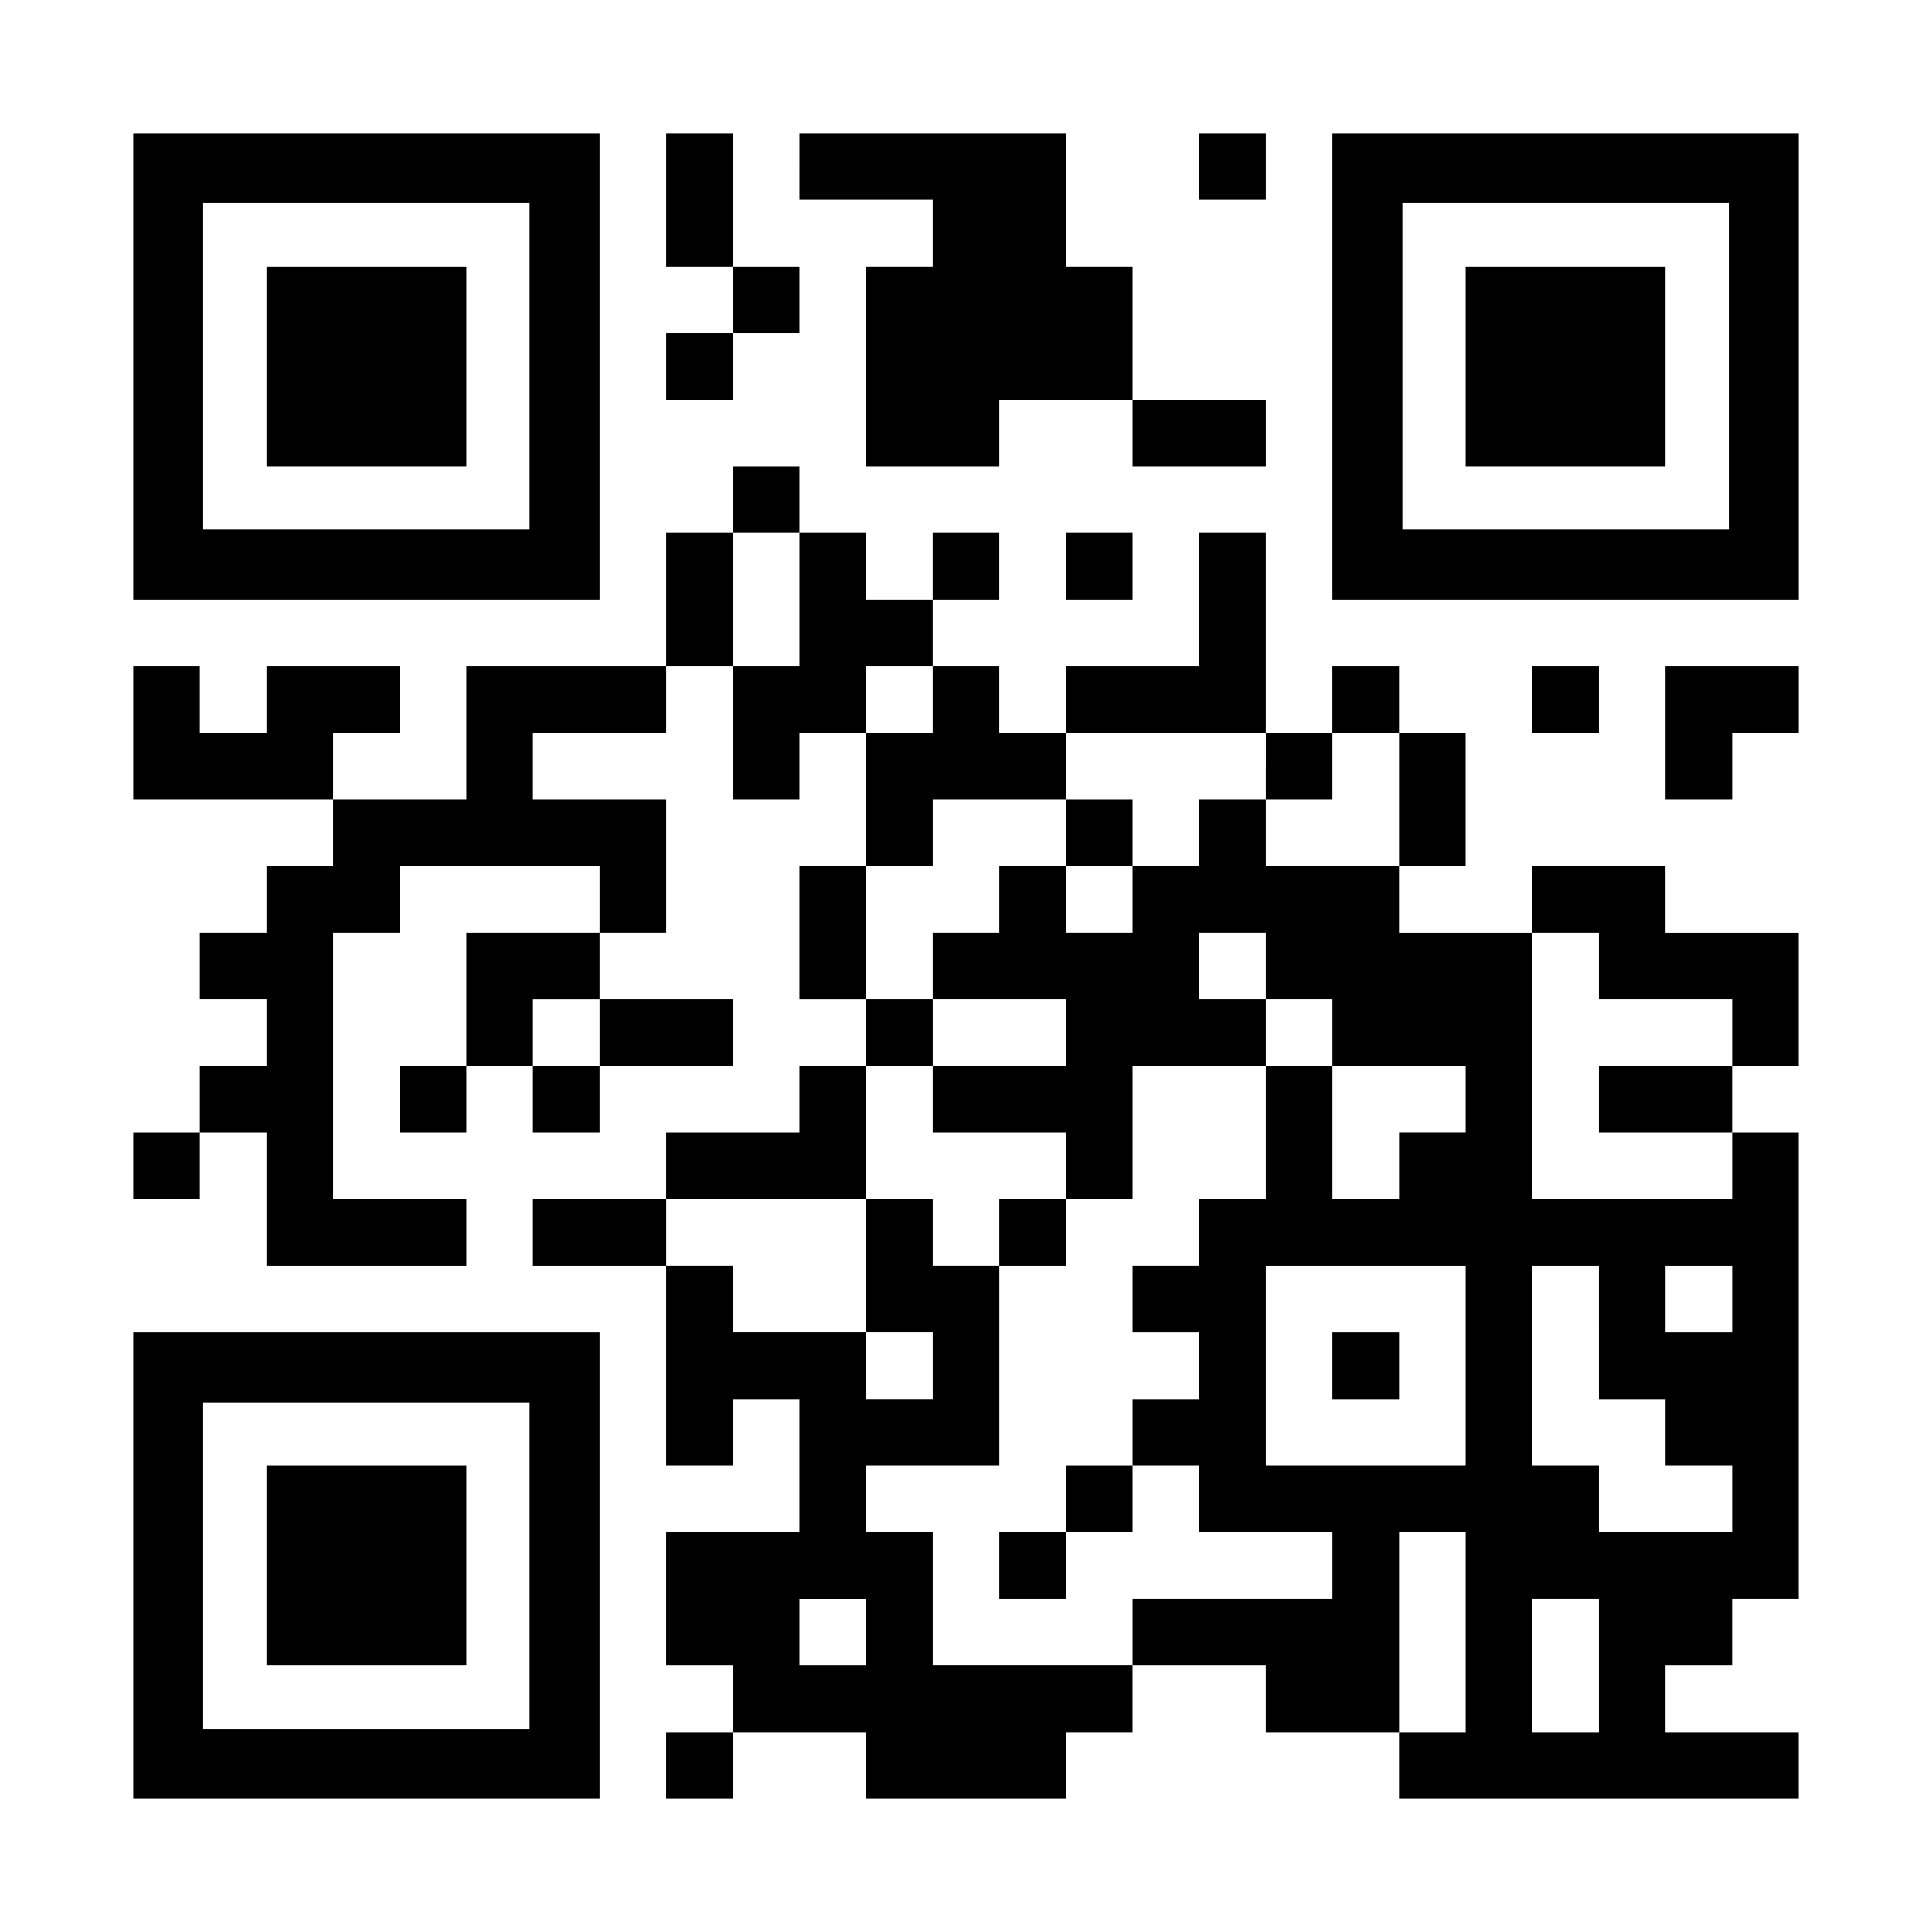 <?xml version="1.0" encoding="UTF-8" standalone="yes"?>
<svg version="1.0" xmlns="http://www.w3.org/2000/svg" width="1160px" height="1160px" viewBox="0 0 1160 1160" preserveAspectRatio="xMidYMid meet">
  <g transform="translate(0,1160) scale(0.1,-0.1)" fill="#000000" stroke="none">
    <path d="M800 9400 l0 -1400 1400 0 1400 0 0 1400 0 1400 -1400 0 -1400 0 0
-1400z m2380 0 l0 -980 -980 0 -980 0 0 980 0 980 980 0 980 0 0 -980z"/>
    <path d="M1600 9400 l0 -600 600 0 600 0 0 600 0 600 -600 0 -600 0 0 -600z"/>
    <path d="M4000 10400 l0 -400 200 0 200 0 0 -200 0 -200 -200 0 -200 0 0 -200
0 -200 200 0 200 0 0 200 0 200 200 0 200 0 0 200 0 200 -200 0 -200 0 0 400
0 400 -200 0 -200 0 0 -400z"/>
    <path d="M4800 10600 l0 -200 400 0 400 0 0 -200 0 -200 -200 0 -200 0 0 -600
0 -600 400 0 400 0 0 200 0 200 400 0 400 0 0 -200 0 -200 400 0 400 0 0 200
0 200 -400 0 -400 0 0 400 0 400 -200 0 -200 0 0 400 0 400 -800 0 -800 0 0
-200z"/>
    <path d="M7200 10600 l0 -200 200 0 200 0 0 200 0 200 -200 0 -200 0 0 -200z"/>
    <path d="M8000 9400 l0 -1400 1400 0 1400 0 0 1400 0 1400 -1400 0 -1400 0 0
-1400z m2380 0 l0 -980 -980 0 -980 0 0 980 0 980 980 0 980 0 0 -980z"/>
    <path d="M8800 9400 l0 -600 600 0 600 0 0 600 0 600 -600 0 -600 0 0 -600z"/>
    <path d="M4400 8600 l0 -200 -200 0 -200 0 0 -400 0 -400 -600 0 -600 0 0
-400 0 -400 -400 0 -400 0 0 200 0 200 200 0 200 0 0 200 0 200 -400 0 -400 0
0 -200 0 -200 -200 0 -200 0 0 200 0 200 -200 0 -200 0 0 -400 0 -400 600 0
600 0 0 -200 0 -200 -200 0 -200 0 0 -200 0 -200 -200 0 -200 0 0 -200 0 -200
200 0 200 0 0 -200 0 -200 -200 0 -200 0 0 -200 0 -200 -200 0 -200 0 0 -200
0 -200 200 0 200 0 0 200 0 200 200 0 200 0 0 -400 0 -400 600 0 600 0 0 200
0 200 -400 0 -400 0 0 800 0 800 200 0 200 0 0 200 0 200 600 0 600 0 0 -200
0 -200 -400 0 -400 0 0 -400 0 -400 -200 0 -200 0 0 -200 0 -200 200 0 200 0
0 200 0 200 200 0 200 0 0 -200 0 -200 200 0 200 0 0 200 0 200 400 0 400 0 0
200 0 200 -400 0 -400 0 0 200 0 200 200 0 200 0 0 400 0 400 -400 0 -400 0 0
200 0 200 400 0 400 0 0 200 0 200 200 0 200 0 0 -400 0 -400 200 0 200 0 0
200 0 200 200 0 200 0 0 -400 0 -400 -200 0 -200 0 0 -400 0 -400 200 0 200 0
0 -200 0 -200 -200 0 -200 0 0 -200 0 -200 -400 0 -400 0 0 -200 0 -200 -400
0 -400 0 0 -200 0 -200 400 0 400 0 0 -600 0 -600 200 0 200 0 0 200 0 200
200 0 200 0 0 -400 0 -400 -400 0 -400 0 0 -400 0 -400 200 0 200 0 0 -200 0
-200 -200 0 -200 0 0 -200 0 -200 200 0 200 0 0 200 0 200 400 0 400 0 0 -200
0 -200 600 0 600 0 0 200 0 200 200 0 200 0 0 200 0 200 400 0 400 0 0 -200 0
-200 400 0 400 0 0 -200 0 -200 1200 0 1200 0 0 200 0 200 -400 0 -400 0 0
200 0 200 200 0 200 0 0 200 0 200 200 0 200 0 0 1400 0 1400 -200 0 -200 0 0
200 0 200 200 0 200 0 0 400 0 400 -400 0 -400 0 0 200 0 200 -400 0 -400 0 0
-200 0 -200 -400 0 -400 0 0 200 0 200 200 0 200 0 0 400 0 400 -200 0 -200 0
0 200 0 200 -200 0 -200 0 0 -200 0 -200 -200 0 -200 0 0 600 0 600 -200 0
-200 0 0 -400 0 -400 -400 0 -400 0 0 -200 0 -200 -200 0 -200 0 0 200 0 200
-200 0 -200 0 0 200 0 200 200 0 200 0 0 200 0 200 -200 0 -200 0 0 -200 0
-200 -200 0 -200 0 0 200 0 200 -200 0 -200 0 0 200 0 200 -200 0 -200 0 0
-200z m400 -600 l0 -400 -200 0 -200 0 0 400 0 400 200 0 200 0 0 -400z m800
-600 l0 -200 -200 0 -200 0 0 200 0 200 200 0 200 0 0 -200z m2000 -400 l0
-200 200 0 200 0 0 200 0 200 200 0 200 0 0 -400 0 -400 -400 0 -400 0 0 200
0 200 -200 0 -200 0 0 -200 0 -200 -200 0 -200 0 0 -200 0 -200 -200 0 -200 0
0 200 0 200 -200 0 -200 0 0 -200 0 -200 -200 0 -200 0 0 -200 0 -200 400 0
400 0 0 -200 0 -200 -400 0 -400 0 0 -200 0 -200 400 0 400 0 0 -200 0 -200
200 0 200 0 0 400 0 400 400 0 400 0 0 200 0 200 -200 0 -200 0 0 200 0 200
200 0 200 0 0 -200 0 -200 200 0 200 0 0 -200 0 -200 400 0 400 0 0 -200 0
-200 -200 0 -200 0 0 -200 0 -200 -200 0 -200 0 0 400 0 400 -200 0 -200 0 0
-400 0 -400 -200 0 -200 0 0 -200 0 -200 -200 0 -200 0 0 -200 0 -200 200 0
200 0 0 -200 0 -200 -200 0 -200 0 0 -200 0 -200 200 0 200 0 0 -200 0 -200
400 0 400 0 0 -200 0 -200 -600 0 -600 0 0 -200 0 -200 -600 0 -600 0 0 400 0
400 -200 0 -200 0 0 200 0 200 400 0 400 0 0 600 0 600 -200 0 -200 0 0 200 0
200 -200 0 -200 0 0 -400 0 -400 200 0 200 0 0 -200 0 -200 -200 0 -200 0 0
200 0 200 -400 0 -400 0 0 200 0 200 -200 0 -200 0 0 200 0 200 600 0 600 0 0
400 0 400 200 0 200 0 0 200 0 200 -200 0 -200 0 0 400 0 400 200 0 200 0 0
200 0 200 400 0 400 0 0 200 0 200 600 0 600 0 0 -200z m2000 -1200 l0 -200
400 0 400 0 0 -200 0 -200 -400 0 -400 0 0 -200 0 -200 400 0 400 0 0 -200 0
-200 -600 0 -600 0 0 800 0 800 200 0 200 0 0 -200z m-6000 -400 l0 -200 -200
0 -200 0 0 200 0 200 200 0 200 0 0 -200z m5200 -2000 l0 -600 -600 0 -600 0
0 600 0 600 600 0 600 0 0 -600z m800 200 l0 -400 200 0 200 0 0 -200 0 -200
200 0 200 0 0 -200 0 -200 -400 0 -400 0 0 200 0 200 -200 0 -200 0 0 600 0
600 200 0 200 0 0 -400z m800 200 l0 -200 -200 0 -200 0 0 200 0 200 200 0
200 0 0 -200z m-1600 -2000 l0 -600 -200 0 -200 0 0 600 0 600 200 0 200 0 0
-600z m-3600 0 l0 -200 -200 0 -200 0 0 200 0 200 200 0 200 0 0 -200z m4400
-200 l0 -400 -200 0 -200 0 0 400 0 400 200 0 200 0 0 -400z"/>
    <path d="M6400 6600 l0 -200 200 0 200 0 0 200 0 200 -200 0 -200 0 0 -200z"/>
    <path d="M6000 4200 l0 -200 200 0 200 0 0 200 0 200 -200 0 -200 0 0 -200z"/>
    <path d="M6400 2600 l0 -200 -200 0 -200 0 0 -200 0 -200 200 0 200 0 0 200 0
200 200 0 200 0 0 200 0 200 -200 0 -200 0 0 -200z"/>
    <path d="M8000 3400 l0 -200 200 0 200 0 0 200 0 200 -200 0 -200 0 0 -200z"/>
    <path d="M6400 8200 l0 -200 200 0 200 0 0 200 0 200 -200 0 -200 0 0 -200z"/>
    <path d="M9200 7400 l0 -200 200 0 200 0 0 200 0 200 -200 0 -200 0 0 -200z"/>
    <path d="M10000 7200 l0 -400 200 0 200 0 0 200 0 200 200 0 200 0 0 200 0
200 -400 0 -400 0 0 -400z"/>
    <path d="M800 2200 l0 -1400 1400 0 1400 0 0 1400 0 1400 -1400 0 -1400 0 0
-1400z m2380 0 l0 -980 -980 0 -980 0 0 980 0 980 980 0 980 0 0 -980z"/>
    <path d="M1600 2200 l0 -600 600 0 600 0 0 600 0 600 -600 0 -600 0 0 -600z"/>
  </g>
</svg>